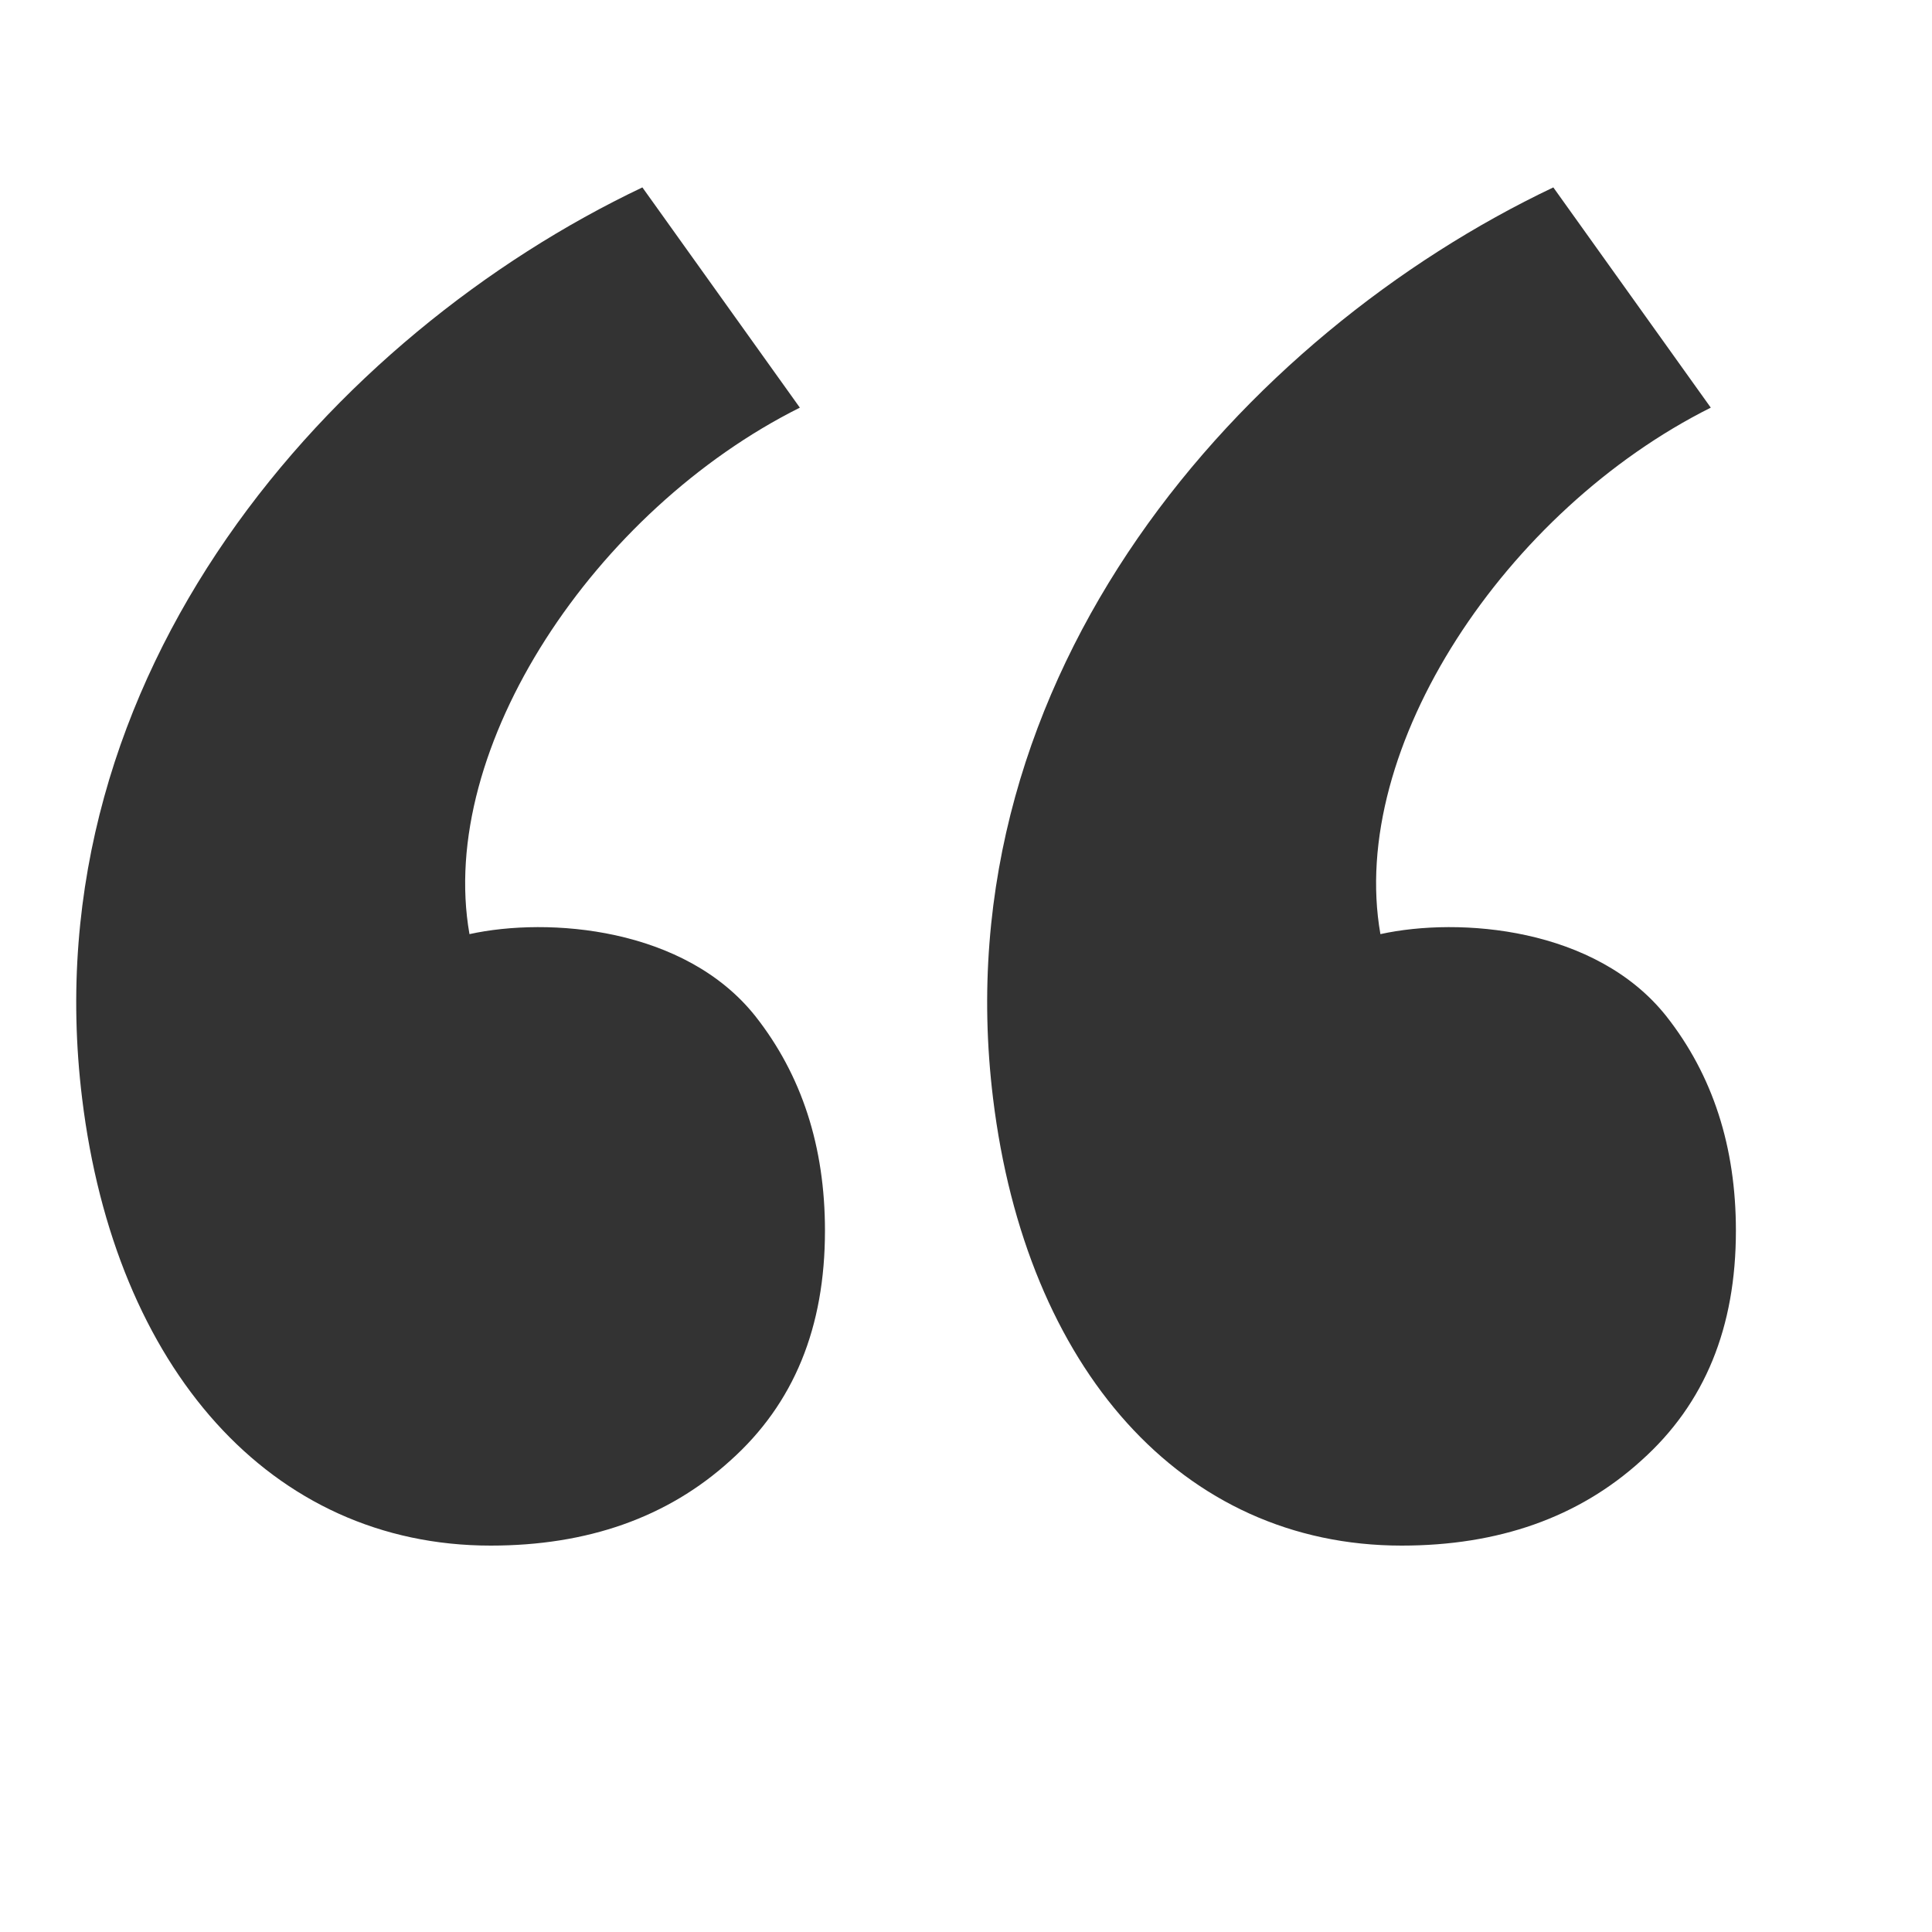 <svg width="40" height="40" viewBox="0 0 40 40" fill="none" xmlns="http://www.w3.org/2000/svg">
<path d="M17.08 25.48C17.08 23.74 16.6 22.26 15.64 21.04C14.18 19.2 11.36 18.98 9.72 19.34C9.04 15.48 12.32 10.56 16.56 8.44L13.3 3.88C6.9 6.92 0.62 13.92 1.7 22.74C2.38 28.32 5.6 32 10.16 32C12.16 32 13.82 31.42 15.12 30.24C16.44 29.06 17.08 27.48 17.08 25.48ZM35.94 25.48C35.94 23.74 35.46 22.26 34.5 21.04C33.04 19.2 30.22 18.98 28.58 19.34C27.9 15.48 31.18 10.56 35.42 8.44L32.16 3.88C25.76 6.92 19.48 13.92 20.56 22.74C21.24 28.32 24.46 32 29.02 32C31.02 32 32.68 31.42 33.98 30.24C35.3 29.06 35.94 27.48 35.94 25.48Z" fill="#333333"/>
</svg>
